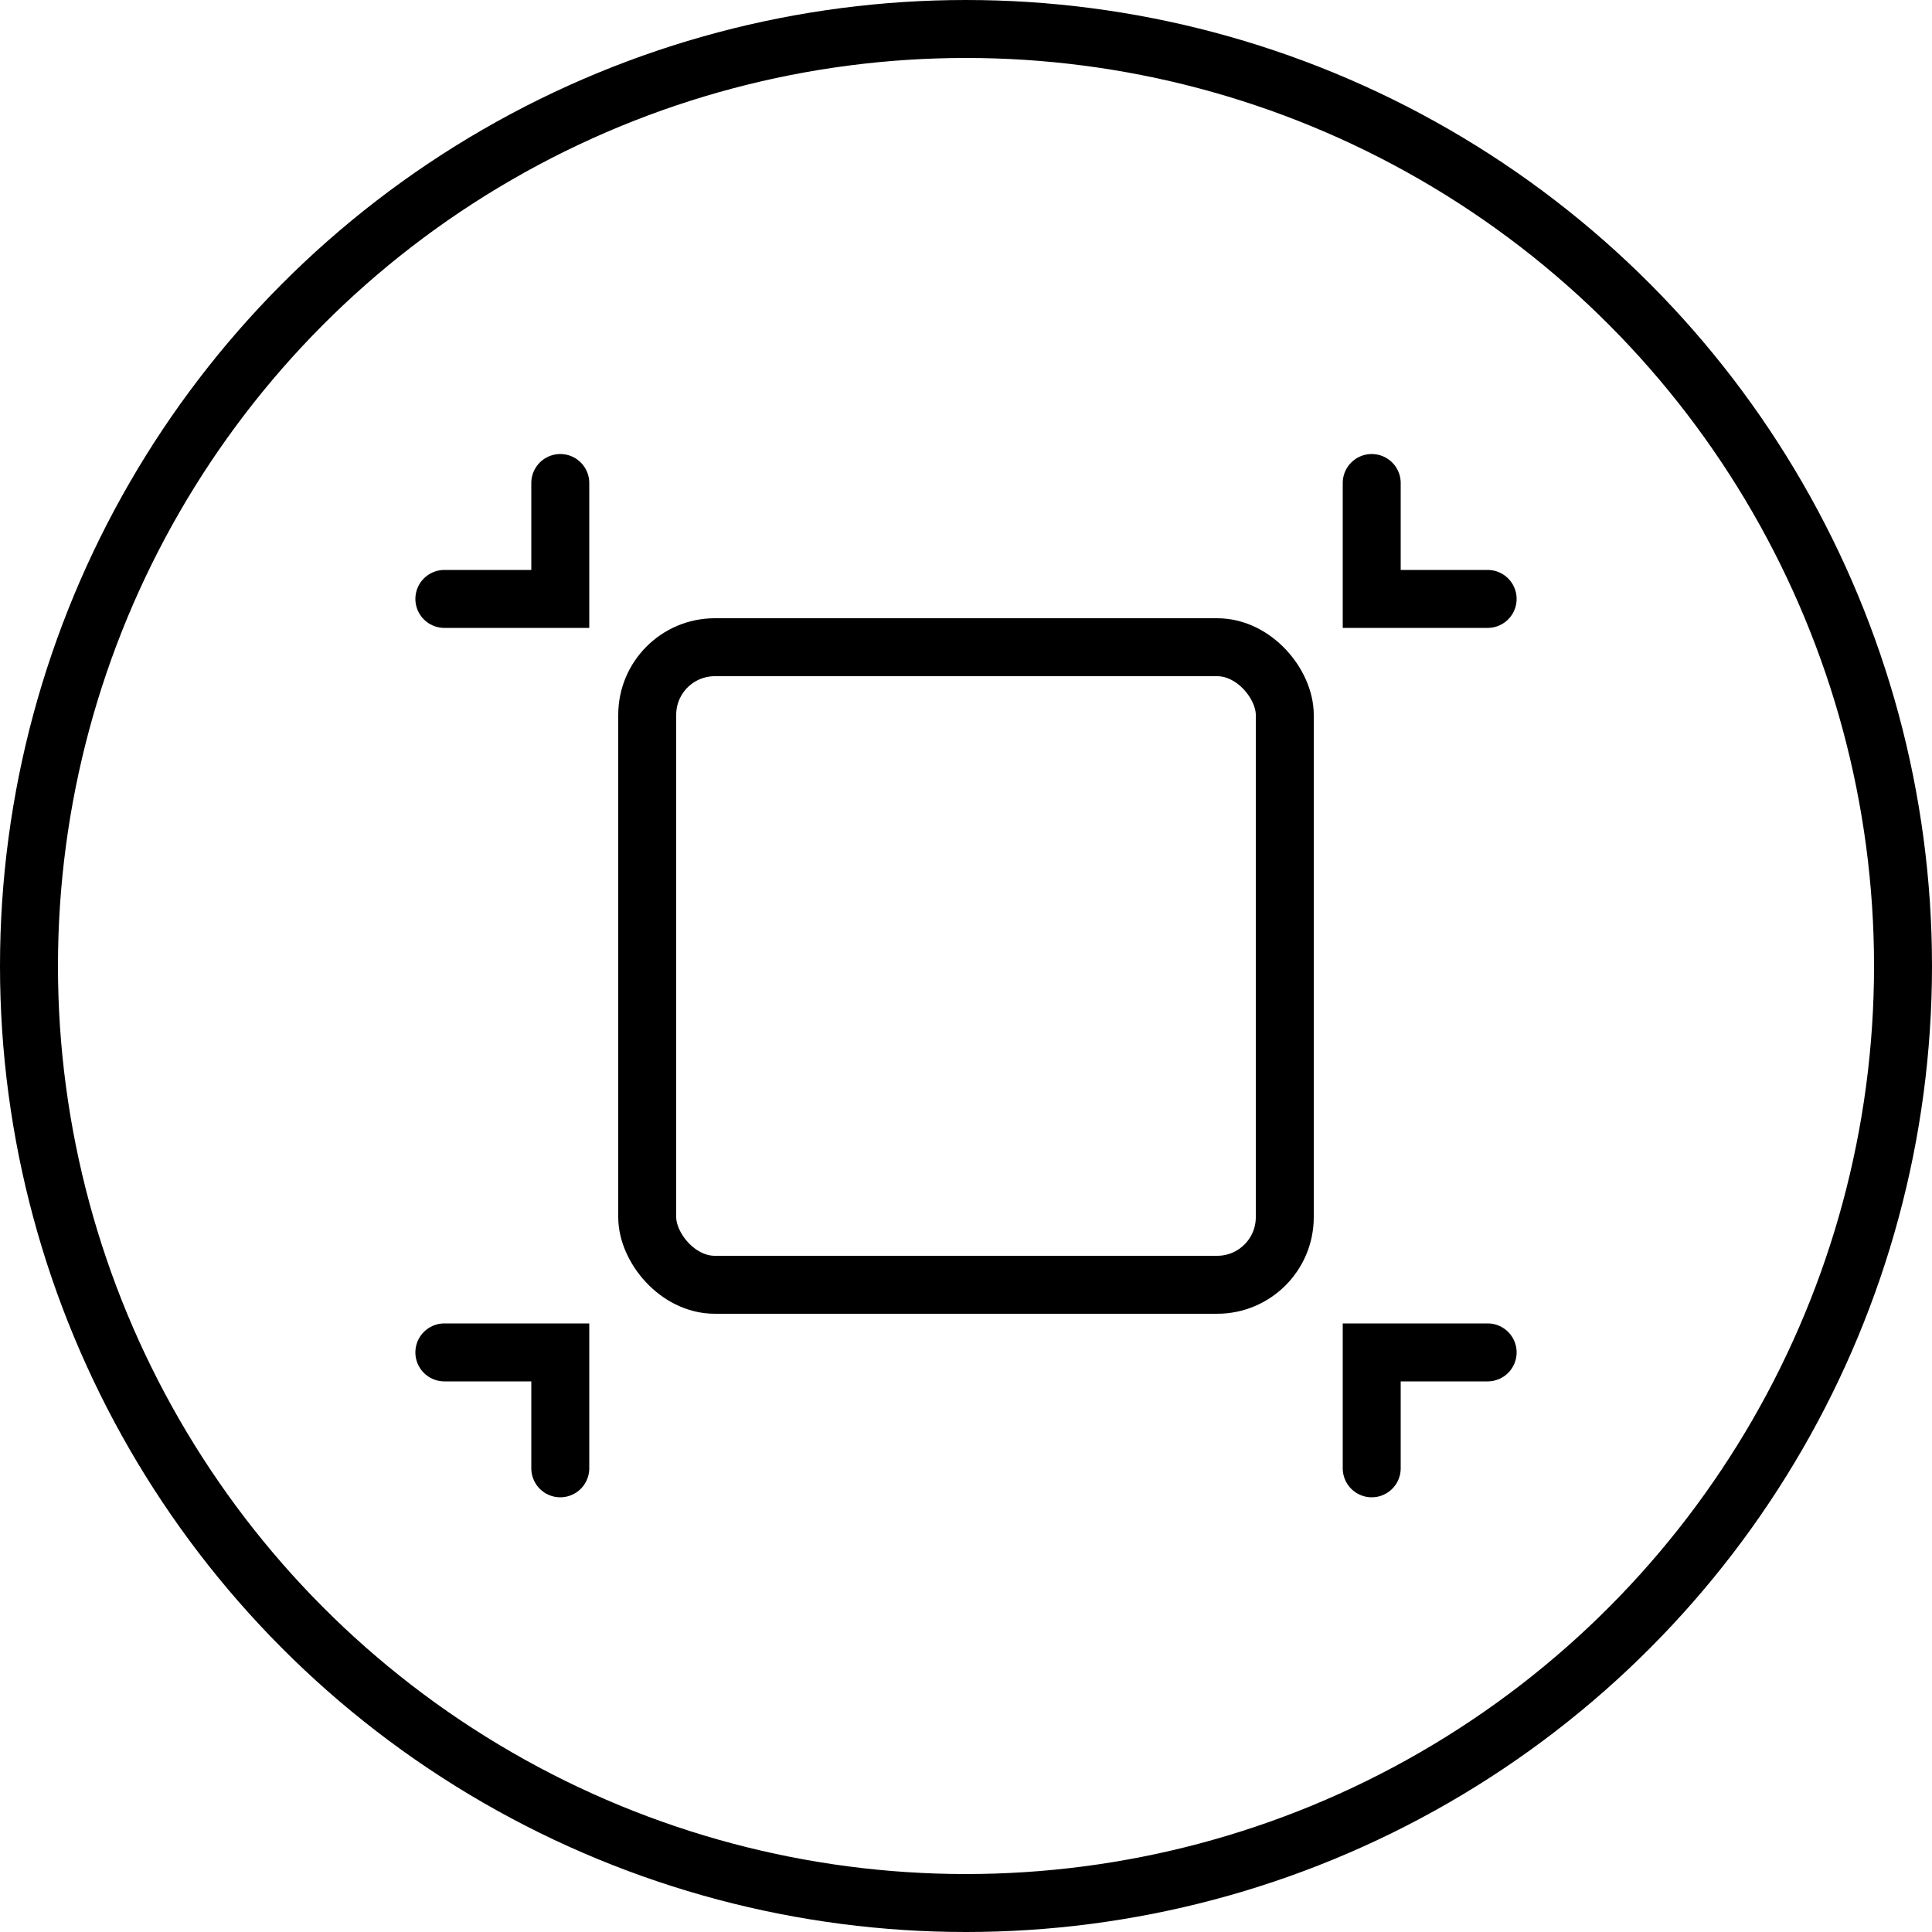 <svg width="100" height="100" viewBox="0 0 100 100" fill="none" xmlns="http://www.w3.org/2000/svg">
<circle cx="50" cy="50" r="48.5" stroke="black" stroke-width="3"/>
<rect x="33.5" y="33.5" width="33" height="33" rx="3.5" stroke="black" stroke-width="3"/>
<path d="M71 25V31H77" stroke="black" stroke-width="3" stroke-linecap="round"/>
<path d="M29 76L29 70L23 70" stroke="black" stroke-width="3" stroke-linecap="round"/>
<path d="M77 70L71 70L71 76" stroke="black" stroke-width="3" stroke-linecap="round"/>
<path d="M23 31L29 31L29 25" stroke="black" stroke-width="3" stroke-linecap="round"/>
</svg>
